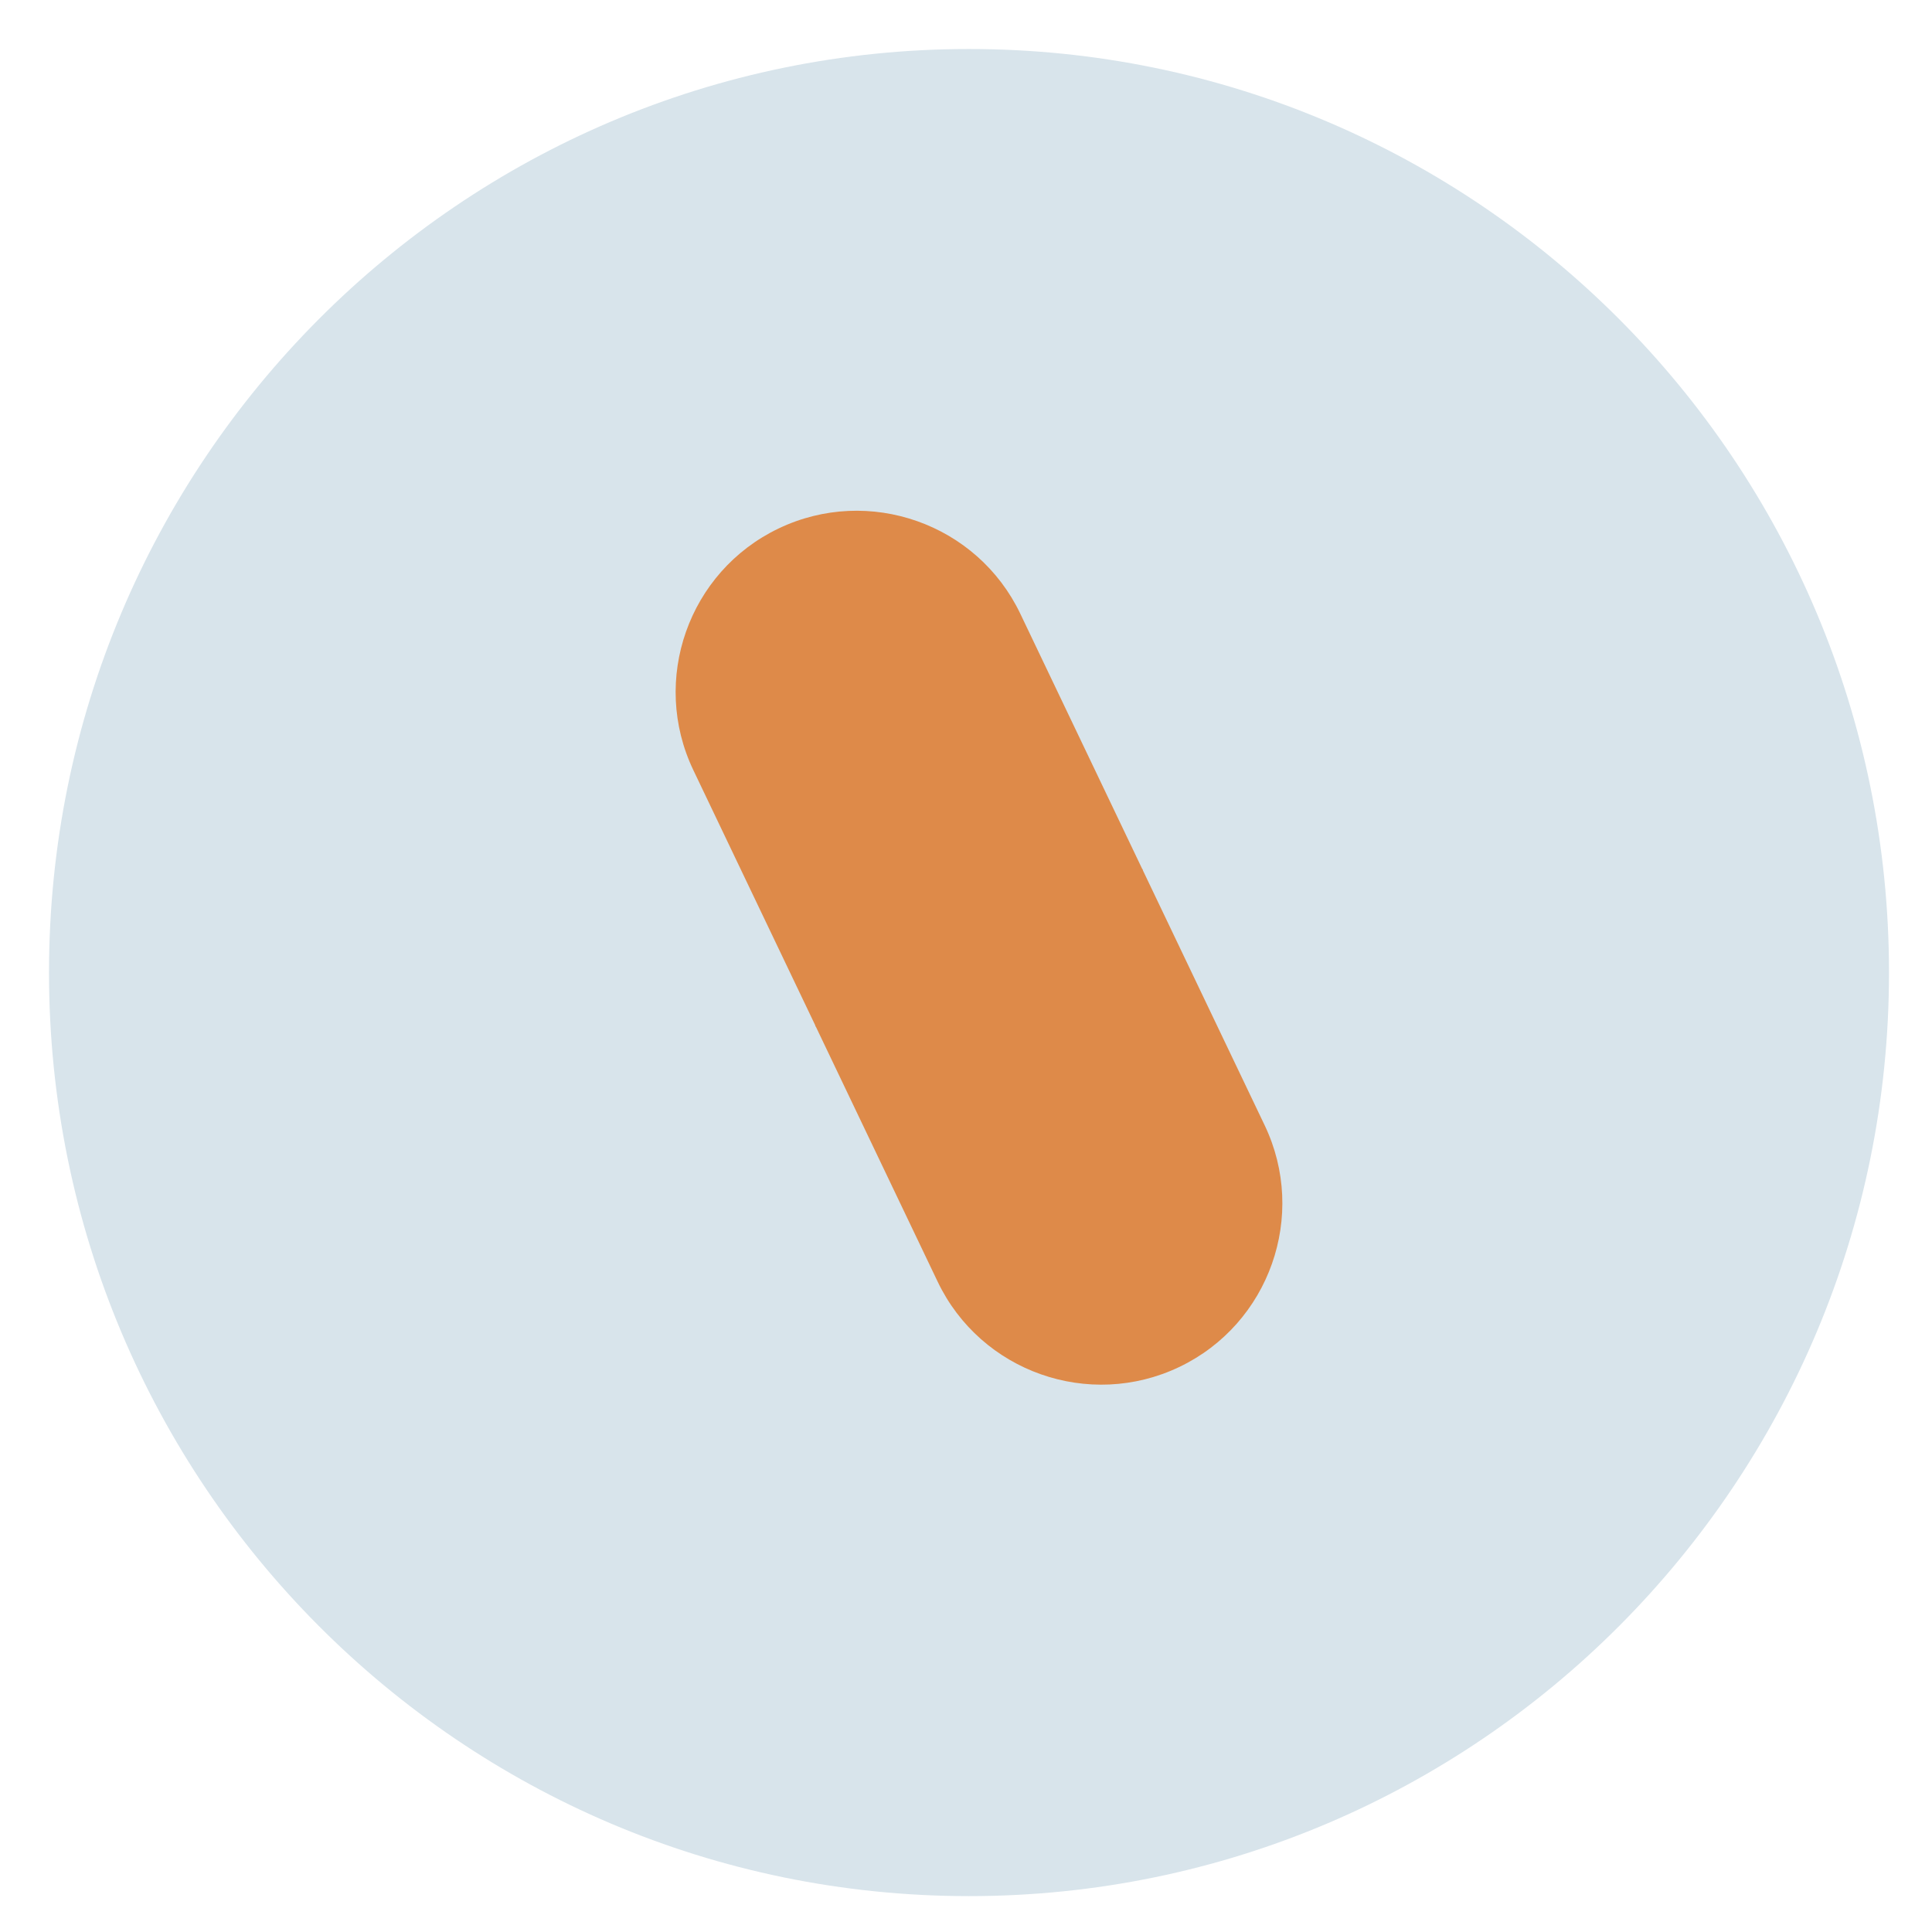 <svg width="63" height="63" viewBox="0 0 63 63" fill="none" xmlns="http://www.w3.org/2000/svg">
<path d="M31.598 61.83C48.166 61.83 61.598 48.347 61.598 31.714C61.598 15.081 48.166 1.598 31.598 1.598C15.029 1.598 1.598 15.081 1.598 31.714C1.598 48.347 15.029 61.83 31.598 61.83Z" fill="#D8E4EB"/>
<path d="M37.244 28.331L41.238 36.692C42.644 39.632 41.397 43.168 38.458 44.574C35.518 45.98 31.982 44.734 30.576 41.794L26.582 33.433L37.244 28.331Z" fill="#DE8A49"/>
<path d="M26.604 33.476L22.61 25.115C21.204 22.175 22.45 18.639 25.389 17.233C28.329 15.827 31.865 17.073 33.271 20.013L37.265 28.374L26.604 33.476Z" fill="#DE8A49"/>
</svg>
